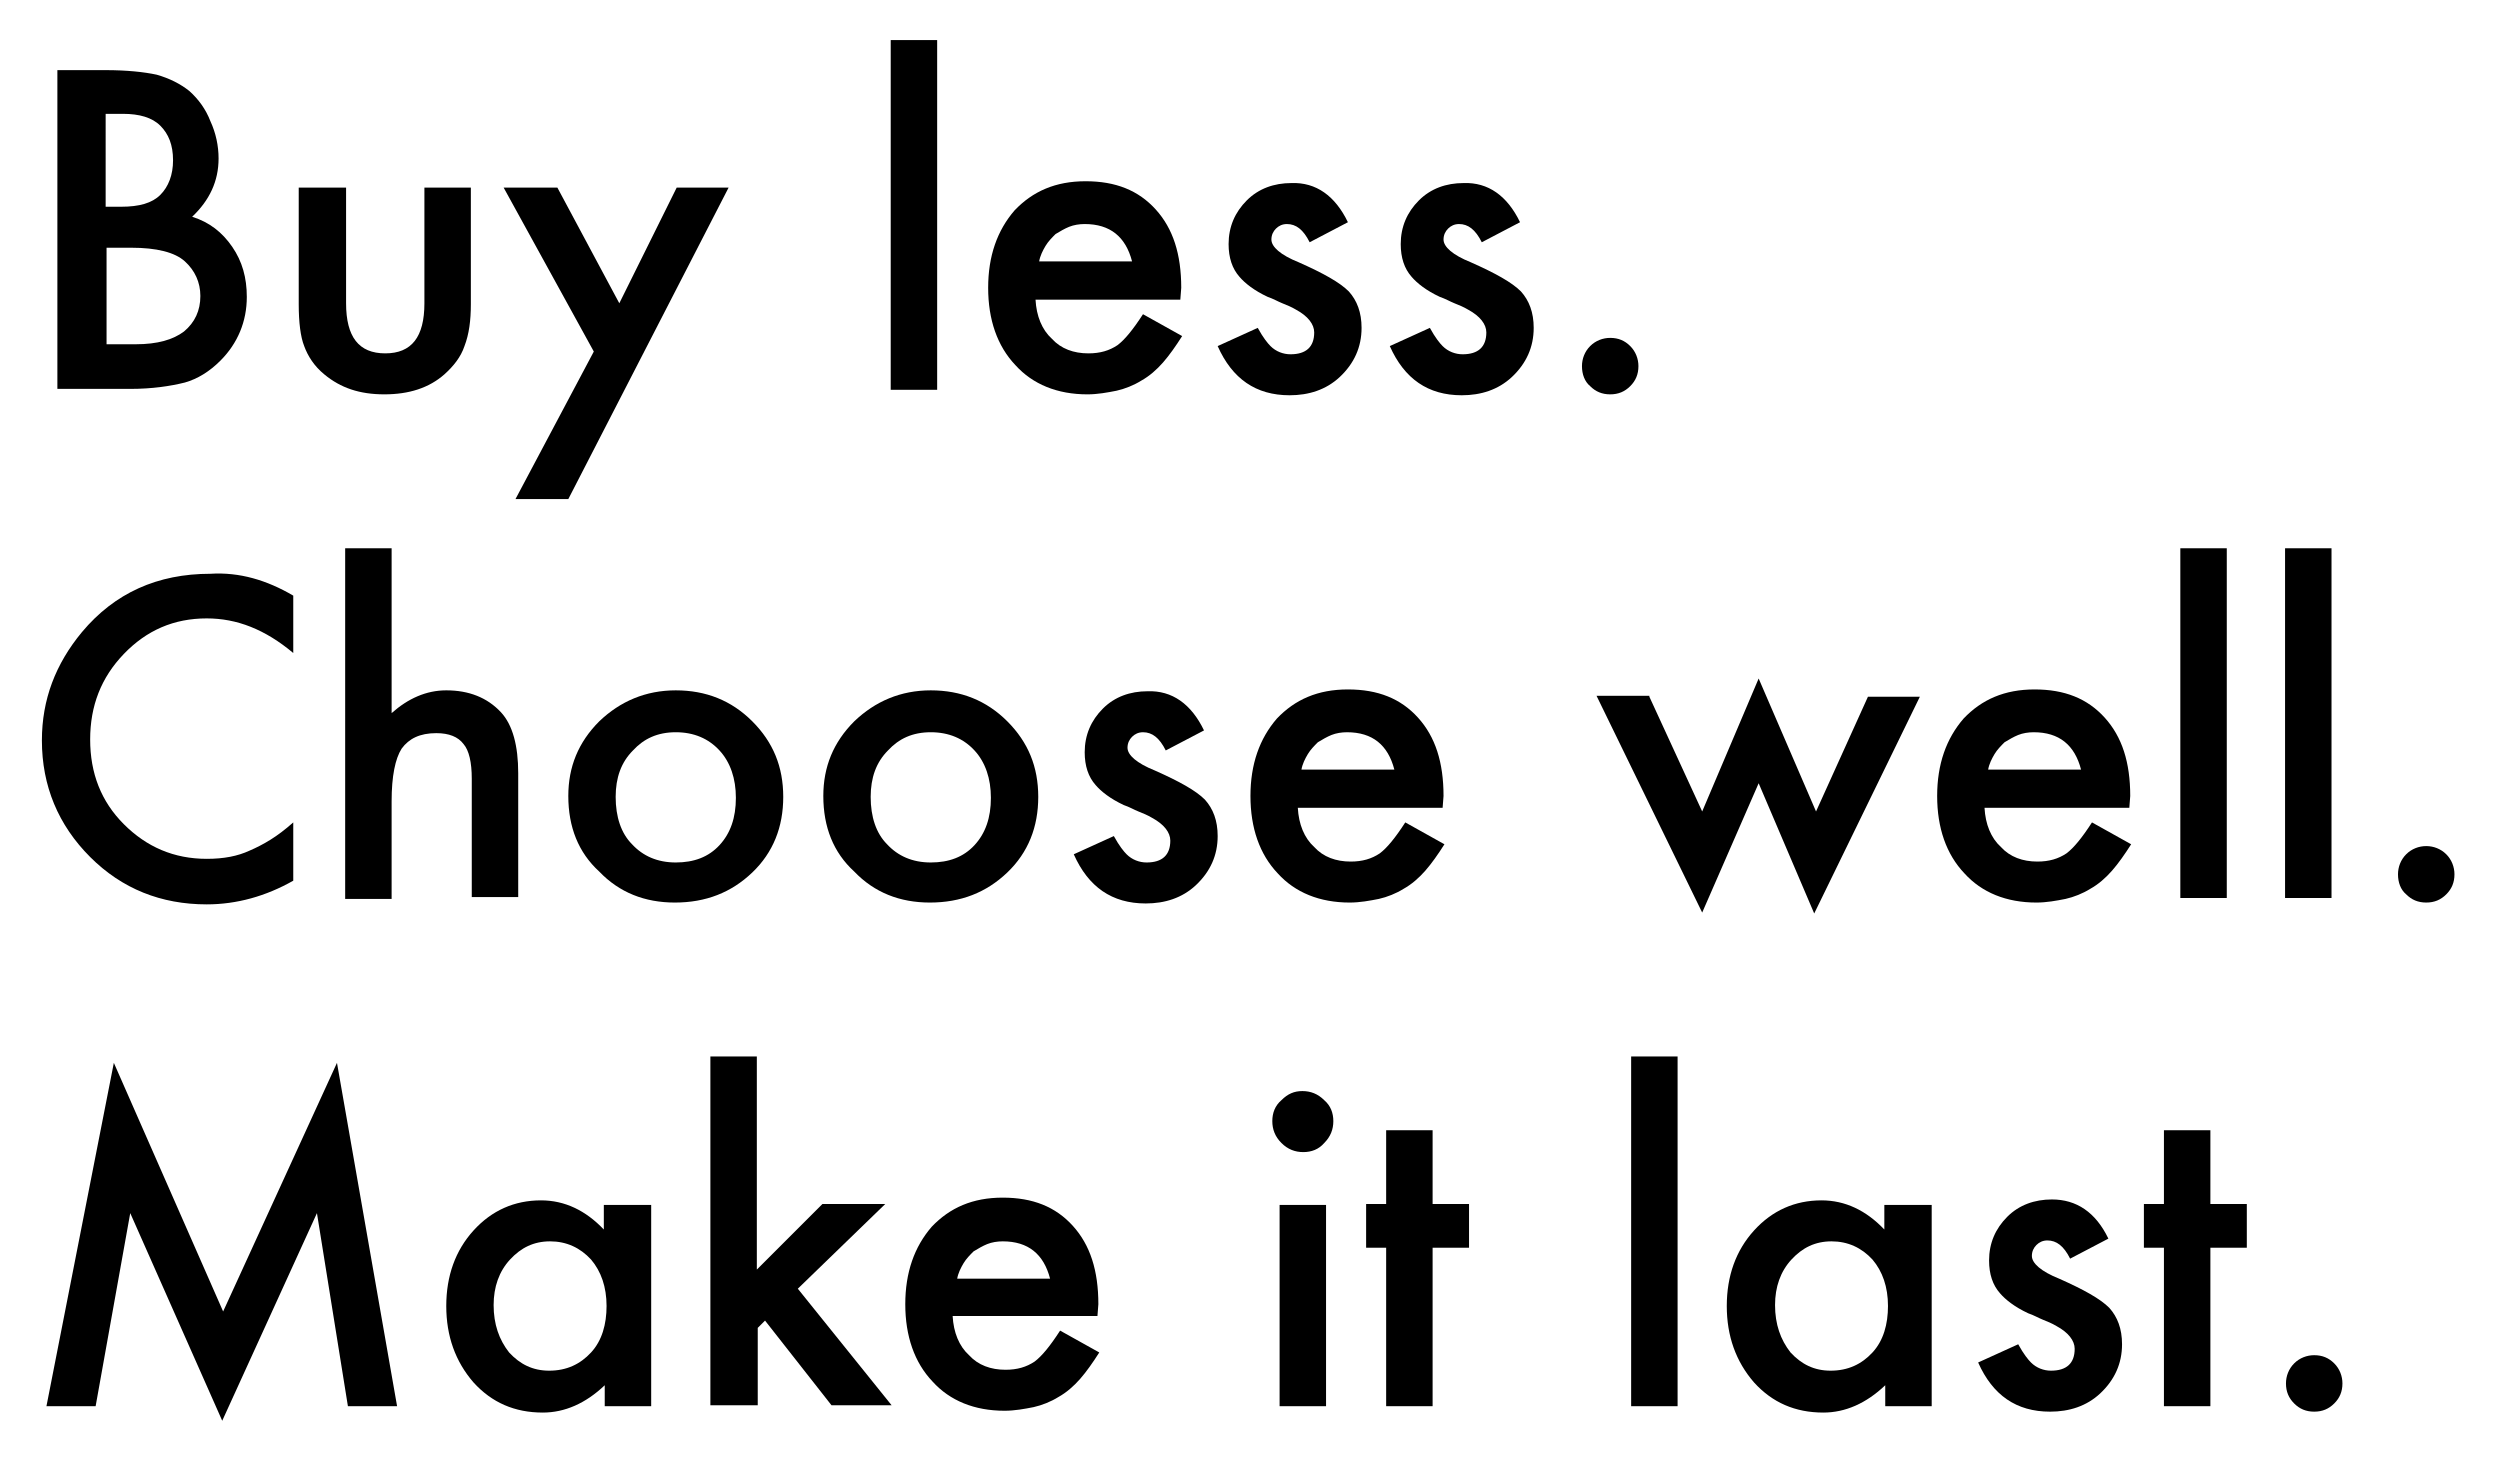 <?xml version="1.0" encoding="utf-8"?>
<!-- Generator: Adobe Illustrator 23.0.6, SVG Export Plug-In . SVG Version: 6.00 Build 0)  -->
<svg version="1.1" id="Layer_1" xmlns="http://www.w3.org/2000/svg" xmlns:xlink="http://www.w3.org/1999/xlink" x="0px" y="0px"
	 viewBox="0 0 274.5 161.5" style="enable-background:new 0 0 274.5 161.5;" xml:space="preserve">
<g>
	<path d="M6.3,42.8V7.7h5.3c2.3,0,4.2,0.2,5.6,0.5c1.4,0.4,2.6,1,3.6,1.8c1,0.9,1.8,2,2.3,3.3c0.6,1.3,0.9,2.7,0.9,4.1
		c0,2.5-1,4.6-2.9,6.4c1.9,0.6,3.3,1.7,4.4,3.3c1.1,1.6,1.6,3.4,1.6,5.5c0,2.7-1,5.1-2.9,7c-1.2,1.2-2.5,2-3.9,2.4
		c-1.6,0.4-3.6,0.7-6,0.7H6.3z M11.6,22.7h1.7c2,0,3.4-0.4,4.3-1.3c0.9-0.9,1.4-2.2,1.4-3.8c0-1.7-0.5-2.9-1.4-3.8
		c-0.9-0.9-2.3-1.3-4.1-1.3h-1.9V22.7z M11.6,37.8h3.3c2.4,0,4.1-0.5,5.3-1.4c1.2-1,1.8-2.3,1.8-3.9c0-1.5-0.6-2.8-1.7-3.8
		c-1.1-1-3.1-1.5-5.9-1.5h-2.7V37.8z"/>
	<path d="M38,20.6v12.7c0,3.7,1.4,5.5,4.3,5.5c2.9,0,4.3-1.8,4.3-5.5V20.6h5.1v12.8c0,1.8-0.2,3.3-0.7,4.6c-0.4,1.2-1.2,2.2-2.2,3.1
		c-1.7,1.5-3.9,2.2-6.6,2.2c-2.7,0-4.8-0.7-6.6-2.2c-1.1-0.9-1.8-2-2.2-3.1c-0.4-1-0.6-2.6-0.6-4.6V20.6H38z"/>
	<path d="M65.2,38.6l-9.9-18h5.9l6.8,12.7l6.3-12.7H80L62.4,54.8h-5.8L65.2,38.6z"/>
	<path d="M102.9,4.4v38.4h-5.1V4.4H102.9z"/>
	<path d="M129.6,32.9h-15.9c0.1,1.8,0.7,3.3,1.8,4.3c1,1.1,2.4,1.6,4,1.6c1.3,0,2.3-0.3,3.2-0.9c0.8-0.6,1.7-1.7,2.8-3.4l4.3,2.4
		c-0.7,1.1-1.4,2.1-2.1,2.9c-0.7,0.8-1.5,1.5-2.4,2c-0.8,0.5-1.8,0.9-2.7,1.1c-1,0.2-2.1,0.4-3.2,0.4c-3.3,0-6-1.1-7.9-3.2
		c-2-2.1-3-5-3-8.5c0-3.5,1-6.3,2.9-8.5c2-2.1,4.5-3.2,7.8-3.2c3.3,0,5.8,1,7.7,3.1c1.9,2.1,2.8,4.9,2.8,8.6L129.6,32.9z
		 M124.3,28.7c-0.7-2.7-2.4-4.1-5.2-4.1c-0.6,0-1.2,0.1-1.7,0.3c-0.5,0.2-1,0.5-1.5,0.8c-0.4,0.4-0.8,0.8-1.1,1.3
		c-0.3,0.5-0.6,1.1-0.7,1.7H124.3z"/>
	<path d="M148,24.4l-4.2,2.2c-0.7-1.4-1.5-2-2.5-2c-0.5,0-0.9,0.2-1.2,0.5c-0.3,0.3-0.5,0.7-0.5,1.2c0,0.8,1,1.7,3,2.5
		c2.7,1.2,4.5,2.2,5.5,3.2c0.9,1,1.4,2.3,1.4,4c0,2.1-0.8,3.9-2.4,5.4c-1.5,1.4-3.4,2-5.5,2c-3.7,0-6.3-1.8-7.9-5.4l4.4-2
		c0.6,1.1,1.1,1.7,1.4,2c0.6,0.6,1.4,0.9,2.2,0.9c1.7,0,2.6-0.8,2.6-2.4c0-0.9-0.7-1.8-2-2.5c-0.5-0.3-1-0.5-1.5-0.7
		c-0.5-0.2-1-0.5-1.6-0.7c-1.5-0.7-2.5-1.5-3.1-2.2c-0.8-0.9-1.2-2.1-1.2-3.6c0-1.9,0.7-3.5,2-4.8c1.3-1.3,3-1.9,4.9-1.9
		C144.5,20,146.6,21.5,148,24.4z"/>
	<path d="M166.9,24.4l-4.2,2.2c-0.7-1.4-1.5-2-2.5-2c-0.5,0-0.9,0.2-1.2,0.5c-0.3,0.3-0.5,0.7-0.5,1.2c0,0.8,1,1.7,3,2.5
		c2.7,1.2,4.5,2.2,5.5,3.2c0.9,1,1.4,2.3,1.4,4c0,2.1-0.8,3.9-2.4,5.4c-1.5,1.4-3.4,2-5.5,2c-3.7,0-6.3-1.8-7.9-5.4l4.4-2
		c0.6,1.1,1.1,1.7,1.4,2c0.6,0.6,1.4,0.9,2.2,0.9c1.7,0,2.6-0.8,2.6-2.4c0-0.9-0.7-1.8-2-2.5c-0.5-0.3-1-0.5-1.5-0.7
		c-0.5-0.2-1-0.5-1.6-0.7c-1.5-0.7-2.5-1.5-3.1-2.2c-0.8-0.9-1.2-2.1-1.2-3.6c0-1.9,0.7-3.5,2-4.8c1.3-1.3,3-1.9,4.9-1.9
		C163.4,20,165.5,21.5,166.9,24.4z"/>
	<path d="M173.7,40.2c0-0.8,0.3-1.6,0.9-2.2c0.6-0.6,1.4-0.9,2.2-0.9c0.9,0,1.6,0.3,2.2,0.9c0.6,0.6,0.9,1.4,0.9,2.2
		c0,0.9-0.3,1.6-0.9,2.2c-0.6,0.6-1.3,0.9-2.2,0.9c-0.9,0-1.6-0.3-2.2-0.9C174,41.9,173.7,41.1,173.7,40.2z"/>
	<path d="M32.2,65.4v6.3c-3.1-2.6-6.2-3.8-9.5-3.8c-3.6,0-6.6,1.3-9.1,3.9c-2.5,2.6-3.7,5.7-3.7,9.4c0,3.7,1.2,6.8,3.7,9.3
		c2.5,2.5,5.5,3.8,9.1,3.8c1.9,0,3.4-0.3,4.7-0.9c0.7-0.3,1.5-0.7,2.3-1.2c0.8-0.5,1.6-1.1,2.5-1.9v6.4c-3,1.7-6.2,2.6-9.5,2.6
		c-5,0-9.3-1.7-12.8-5.2c-3.5-3.5-5.3-7.8-5.3-12.8c0-4.5,1.5-8.4,4.4-11.9c3.6-4.3,8.3-6.4,14.1-6.4C26.3,62.8,29.3,63.7,32.2,65.4
		z"/>
	<path d="M37.9,60.2H43v18.1c1.8-1.6,3.8-2.5,6-2.5c2.5,0,4.5,0.8,6,2.4c1.3,1.4,1.9,3.7,1.9,6.7v13.6h-5.1V85.5
		c0-1.8-0.3-3.1-0.9-3.8c-0.6-0.8-1.6-1.2-3-1.2c-1.8,0-3,0.6-3.8,1.7c-0.7,1.1-1.1,3-1.1,5.8v10.7h-5.1V60.2z"/>
	<path d="M62.4,87.4c0-3.2,1.1-5.9,3.4-8.2c2.3-2.2,5.1-3.4,8.4-3.4c3.3,0,6.1,1.1,8.4,3.4c2.3,2.3,3.4,5,3.4,8.3
		c0,3.3-1.1,6.1-3.4,8.3c-2.3,2.2-5.1,3.3-8.5,3.3c-3.3,0-6.1-1.1-8.3-3.4C63.5,93.6,62.4,90.8,62.4,87.4z M67.6,87.5
		c0,2.2,0.6,4,1.8,5.2c1.2,1.3,2.8,2,4.8,2c2,0,3.6-0.6,4.8-1.9c1.2-1.3,1.8-3,1.8-5.2c0-2.1-0.6-3.9-1.8-5.2c-1.2-1.3-2.8-2-4.8-2
		c-2,0-3.5,0.7-4.7,2C68.2,83.7,67.6,85.4,67.6,87.5z"/>
	<path d="M90.4,87.4c0-3.2,1.1-5.9,3.4-8.2c2.3-2.2,5.1-3.4,8.4-3.4c3.3,0,6.1,1.1,8.4,3.4c2.3,2.3,3.4,5,3.4,8.3
		c0,3.3-1.1,6.1-3.4,8.3c-2.3,2.2-5.1,3.3-8.5,3.3c-3.3,0-6.1-1.1-8.3-3.4C91.5,93.6,90.4,90.8,90.4,87.4z M95.6,87.5
		c0,2.2,0.6,4,1.8,5.2c1.2,1.3,2.8,2,4.8,2c2,0,3.6-0.6,4.8-1.9c1.2-1.3,1.8-3,1.8-5.2c0-2.1-0.6-3.9-1.8-5.2c-1.2-1.3-2.8-2-4.8-2
		c-2,0-3.5,0.7-4.7,2C96.2,83.7,95.6,85.4,95.6,87.5z"/>
	<path d="M132.2,80.2l-4.2,2.2c-0.7-1.4-1.5-2-2.5-2c-0.5,0-0.9,0.2-1.2,0.5c-0.3,0.3-0.5,0.7-0.5,1.2c0,0.8,1,1.7,3,2.5
		c2.7,1.2,4.5,2.2,5.5,3.2c0.9,1,1.4,2.3,1.4,4c0,2.1-0.8,3.9-2.4,5.4c-1.5,1.4-3.4,2-5.5,2c-3.7,0-6.3-1.8-7.9-5.4l4.4-2
		c0.6,1.1,1.1,1.7,1.4,2c0.6,0.6,1.4,0.9,2.2,0.9c1.7,0,2.6-0.8,2.6-2.4c0-0.9-0.7-1.8-2-2.5c-0.5-0.3-1-0.5-1.5-0.7
		c-0.5-0.2-1-0.5-1.6-0.7c-1.5-0.7-2.5-1.5-3.1-2.2c-0.8-0.9-1.2-2.1-1.2-3.6c0-1.9,0.7-3.5,2-4.8c1.3-1.3,3-1.9,4.9-1.9
		C128.7,75.8,130.8,77.3,132.2,80.2z"/>
	<path d="M158.4,88.7h-15.9c0.1,1.8,0.7,3.3,1.8,4.3c1,1.1,2.4,1.6,4,1.6c1.3,0,2.3-0.3,3.2-0.9c0.8-0.6,1.7-1.7,2.8-3.4l4.3,2.4
		c-0.7,1.1-1.4,2.1-2.1,2.9c-0.7,0.8-1.5,1.5-2.4,2c-0.8,0.5-1.8,0.9-2.7,1.1c-1,0.2-2.1,0.4-3.2,0.4c-3.3,0-6-1.1-7.9-3.2
		c-2-2.1-3-5-3-8.5c0-3.5,1-6.3,2.9-8.5c2-2.1,4.5-3.2,7.8-3.2c3.3,0,5.8,1,7.7,3.1c1.9,2.1,2.8,4.9,2.8,8.6L158.4,88.7z
		 M153.1,84.5c-0.7-2.7-2.4-4.1-5.2-4.1c-0.6,0-1.2,0.1-1.7,0.3c-0.5,0.2-1,0.5-1.5,0.8c-0.4,0.4-0.8,0.8-1.1,1.3
		c-0.3,0.5-0.6,1.1-0.7,1.7H153.1z"/>
	<path d="M181.1,76.5l5.8,12.6l6.2-14.6l6.3,14.6l5.7-12.6h5.7l-11.6,23.8L193.1,86l-6.2,14.2l-11.6-23.8H181.1z"/>
	<path d="M233.8,88.7h-15.9c0.1,1.8,0.7,3.3,1.8,4.3c1,1.1,2.4,1.6,4,1.6c1.3,0,2.3-0.3,3.2-0.9c0.8-0.6,1.7-1.7,2.8-3.4l4.3,2.4
		c-0.7,1.1-1.4,2.1-2.1,2.9c-0.7,0.8-1.5,1.5-2.4,2c-0.8,0.5-1.8,0.9-2.7,1.1c-1,0.2-2.1,0.4-3.2,0.4c-3.3,0-6-1.1-7.9-3.2
		c-2-2.1-3-5-3-8.5c0-3.5,1-6.3,2.9-8.5c2-2.1,4.5-3.2,7.8-3.2c3.3,0,5.8,1,7.7,3.1c1.9,2.1,2.8,4.9,2.8,8.6L233.8,88.7z
		 M228.5,84.5c-0.7-2.7-2.4-4.1-5.2-4.1c-0.6,0-1.2,0.1-1.7,0.3c-0.5,0.2-1,0.5-1.5,0.8c-0.4,0.4-0.8,0.8-1.1,1.3s-0.6,1.1-0.7,1.7
		H228.5z"/>
	<path d="M244.5,60.2v38.4h-5.1V60.2H244.5z"/>
	<path d="M256,60.2v38.4h-5.1V60.2H256z"/>
	<path d="M263.3,96c0-0.8,0.3-1.6,0.9-2.2c0.6-0.6,1.4-0.9,2.2-0.9s1.6,0.3,2.2,0.9c0.6,0.6,0.9,1.4,0.9,2.2c0,0.9-0.3,1.6-0.9,2.2
		c-0.6,0.6-1.3,0.9-2.2,0.9c-0.9,0-1.6-0.3-2.2-0.9C263.6,97.7,263.3,96.9,263.3,96z"/>
	<path d="M5.1,154.4l7.4-37.7l12,27.3L37,116.7l6.6,37.7h-5.4l-3.4-21.2L24.4,156l-10.1-22.8l-3.8,21.2H5.1z"/>
	<path d="M66.4,132.3h5.1v22.1h-5.1v-2.3c-2.1,2-4.4,3-6.8,3c-3.1,0-5.6-1.1-7.6-3.3c-2-2.3-3-5.1-3-8.4c0-3.3,1-6.1,3-8.3
		c2-2.2,4.5-3.3,7.4-3.3c2.6,0,4.9,1.1,6.9,3.2V132.3z M54.2,143.3c0,2.1,0.6,3.8,1.7,5.2c1.2,1.3,2.6,2,4.4,2c1.9,0,3.4-0.7,4.6-2
		c1.2-1.3,1.7-3.1,1.7-5.1c0-2.1-0.6-3.8-1.7-5.1c-1.2-1.3-2.7-2-4.5-2c-1.8,0-3.2,0.7-4.4,2C54.8,139.6,54.2,141.3,54.2,143.3z"/>
	<path d="M83.1,116v23.4l7.2-7.2h6.9l-9.6,9.3l10.3,12.8h-6.6l-7.3-9.3l-0.8,0.8v8.5H78V116H83.1z"/>
	<path d="M120.5,144.5h-15.9c0.1,1.8,0.7,3.3,1.8,4.3c1,1.1,2.4,1.6,4,1.6c1.3,0,2.3-0.3,3.2-0.9c0.8-0.6,1.7-1.7,2.8-3.4l4.3,2.4
		c-0.7,1.1-1.4,2.1-2.1,2.9c-0.7,0.8-1.5,1.5-2.4,2c-0.8,0.5-1.8,0.9-2.7,1.1c-1,0.2-2.1,0.4-3.2,0.4c-3.3,0-6-1.1-7.9-3.2
		c-2-2.1-3-5-3-8.5c0-3.5,1-6.3,2.9-8.5c2-2.1,4.5-3.2,7.8-3.2c3.3,0,5.8,1,7.7,3.1c1.9,2.1,2.8,4.9,2.8,8.6L120.5,144.5z
		 M115.3,140.4c-0.7-2.7-2.4-4.1-5.2-4.1c-0.6,0-1.2,0.1-1.7,0.3c-0.5,0.2-1,0.5-1.5,0.8c-0.4,0.4-0.8,0.8-1.1,1.3
		c-0.3,0.5-0.6,1.1-0.7,1.7H115.3z"/>
	<path d="M139.7,123.1c0-0.9,0.3-1.7,1-2.3c0.7-0.7,1.4-1,2.3-1c0.9,0,1.7,0.3,2.4,1c0.7,0.6,1,1.4,1,2.3c0,0.9-0.3,1.7-1,2.4
		c-0.6,0.7-1.4,1-2.3,1c-0.9,0-1.7-0.3-2.4-1C140,124.8,139.7,124,139.7,123.1z M145.6,132.3v22.1h-5.1v-22.1H145.6z"/>
	<path d="M157.3,137v17.4h-5.1V137H150v-4.8h2.2v-8.1h5.1v8.1h4v4.8H157.3z"/>
	<path d="M184.2,116v38.4h-5.1V116H184.2z"/>
	<path d="M207,132.3h5.1v22.1H207v-2.3c-2.1,2-4.4,3-6.8,3c-3.1,0-5.6-1.1-7.6-3.3c-2-2.3-3-5.1-3-8.4c0-3.3,1-6.1,3-8.3
		c2-2.2,4.5-3.3,7.4-3.3c2.6,0,4.9,1.1,6.9,3.2V132.3z M194.9,143.3c0,2.1,0.6,3.8,1.7,5.2c1.2,1.3,2.6,2,4.4,2c1.9,0,3.4-0.7,4.6-2
		c1.2-1.3,1.7-3.1,1.7-5.1c0-2.1-0.6-3.8-1.7-5.1c-1.2-1.3-2.7-2-4.5-2c-1.8,0-3.2,0.7-4.4,2C195.5,139.6,194.9,141.3,194.9,143.3z"
		/>
	<path d="M231.5,136l-4.2,2.2c-0.7-1.4-1.5-2-2.5-2c-0.5,0-0.9,0.2-1.2,0.5c-0.3,0.3-0.5,0.7-0.5,1.2c0,0.8,1,1.7,3,2.5
		c2.7,1.2,4.5,2.2,5.5,3.2c0.9,1,1.4,2.3,1.4,4c0,2.1-0.8,3.9-2.4,5.4c-1.5,1.4-3.4,2-5.5,2c-3.7,0-6.3-1.8-7.9-5.4l4.4-2
		c0.6,1.1,1.1,1.7,1.4,2c0.6,0.6,1.4,0.9,2.2,0.9c1.7,0,2.6-0.8,2.6-2.4c0-0.9-0.7-1.8-2-2.5c-0.5-0.3-1-0.5-1.5-0.7
		c-0.5-0.2-1-0.5-1.6-0.7c-1.5-0.7-2.5-1.5-3.1-2.2c-0.8-0.9-1.2-2.1-1.2-3.6c0-1.9,0.7-3.5,2-4.8c1.3-1.3,3-1.9,4.9-1.9
		C228,131.7,230.1,133.1,231.5,136z"/>
	<path d="M242.7,137v17.4h-5.1V137h-2.2v-4.8h2.2v-8.1h5.1v8.1h4v4.8H242.7z"/>
	<path d="M251,151.9c0-0.8,0.3-1.6,0.9-2.2c0.6-0.6,1.4-0.9,2.2-0.9c0.9,0,1.6,0.3,2.2,0.9c0.6,0.6,0.9,1.4,0.9,2.2
		c0,0.9-0.3,1.6-0.9,2.2c-0.6,0.6-1.3,0.9-2.2,0.9c-0.9,0-1.6-0.3-2.2-0.9C251.3,153.5,251,152.8,251,151.9z"/>
</g>
</svg>
